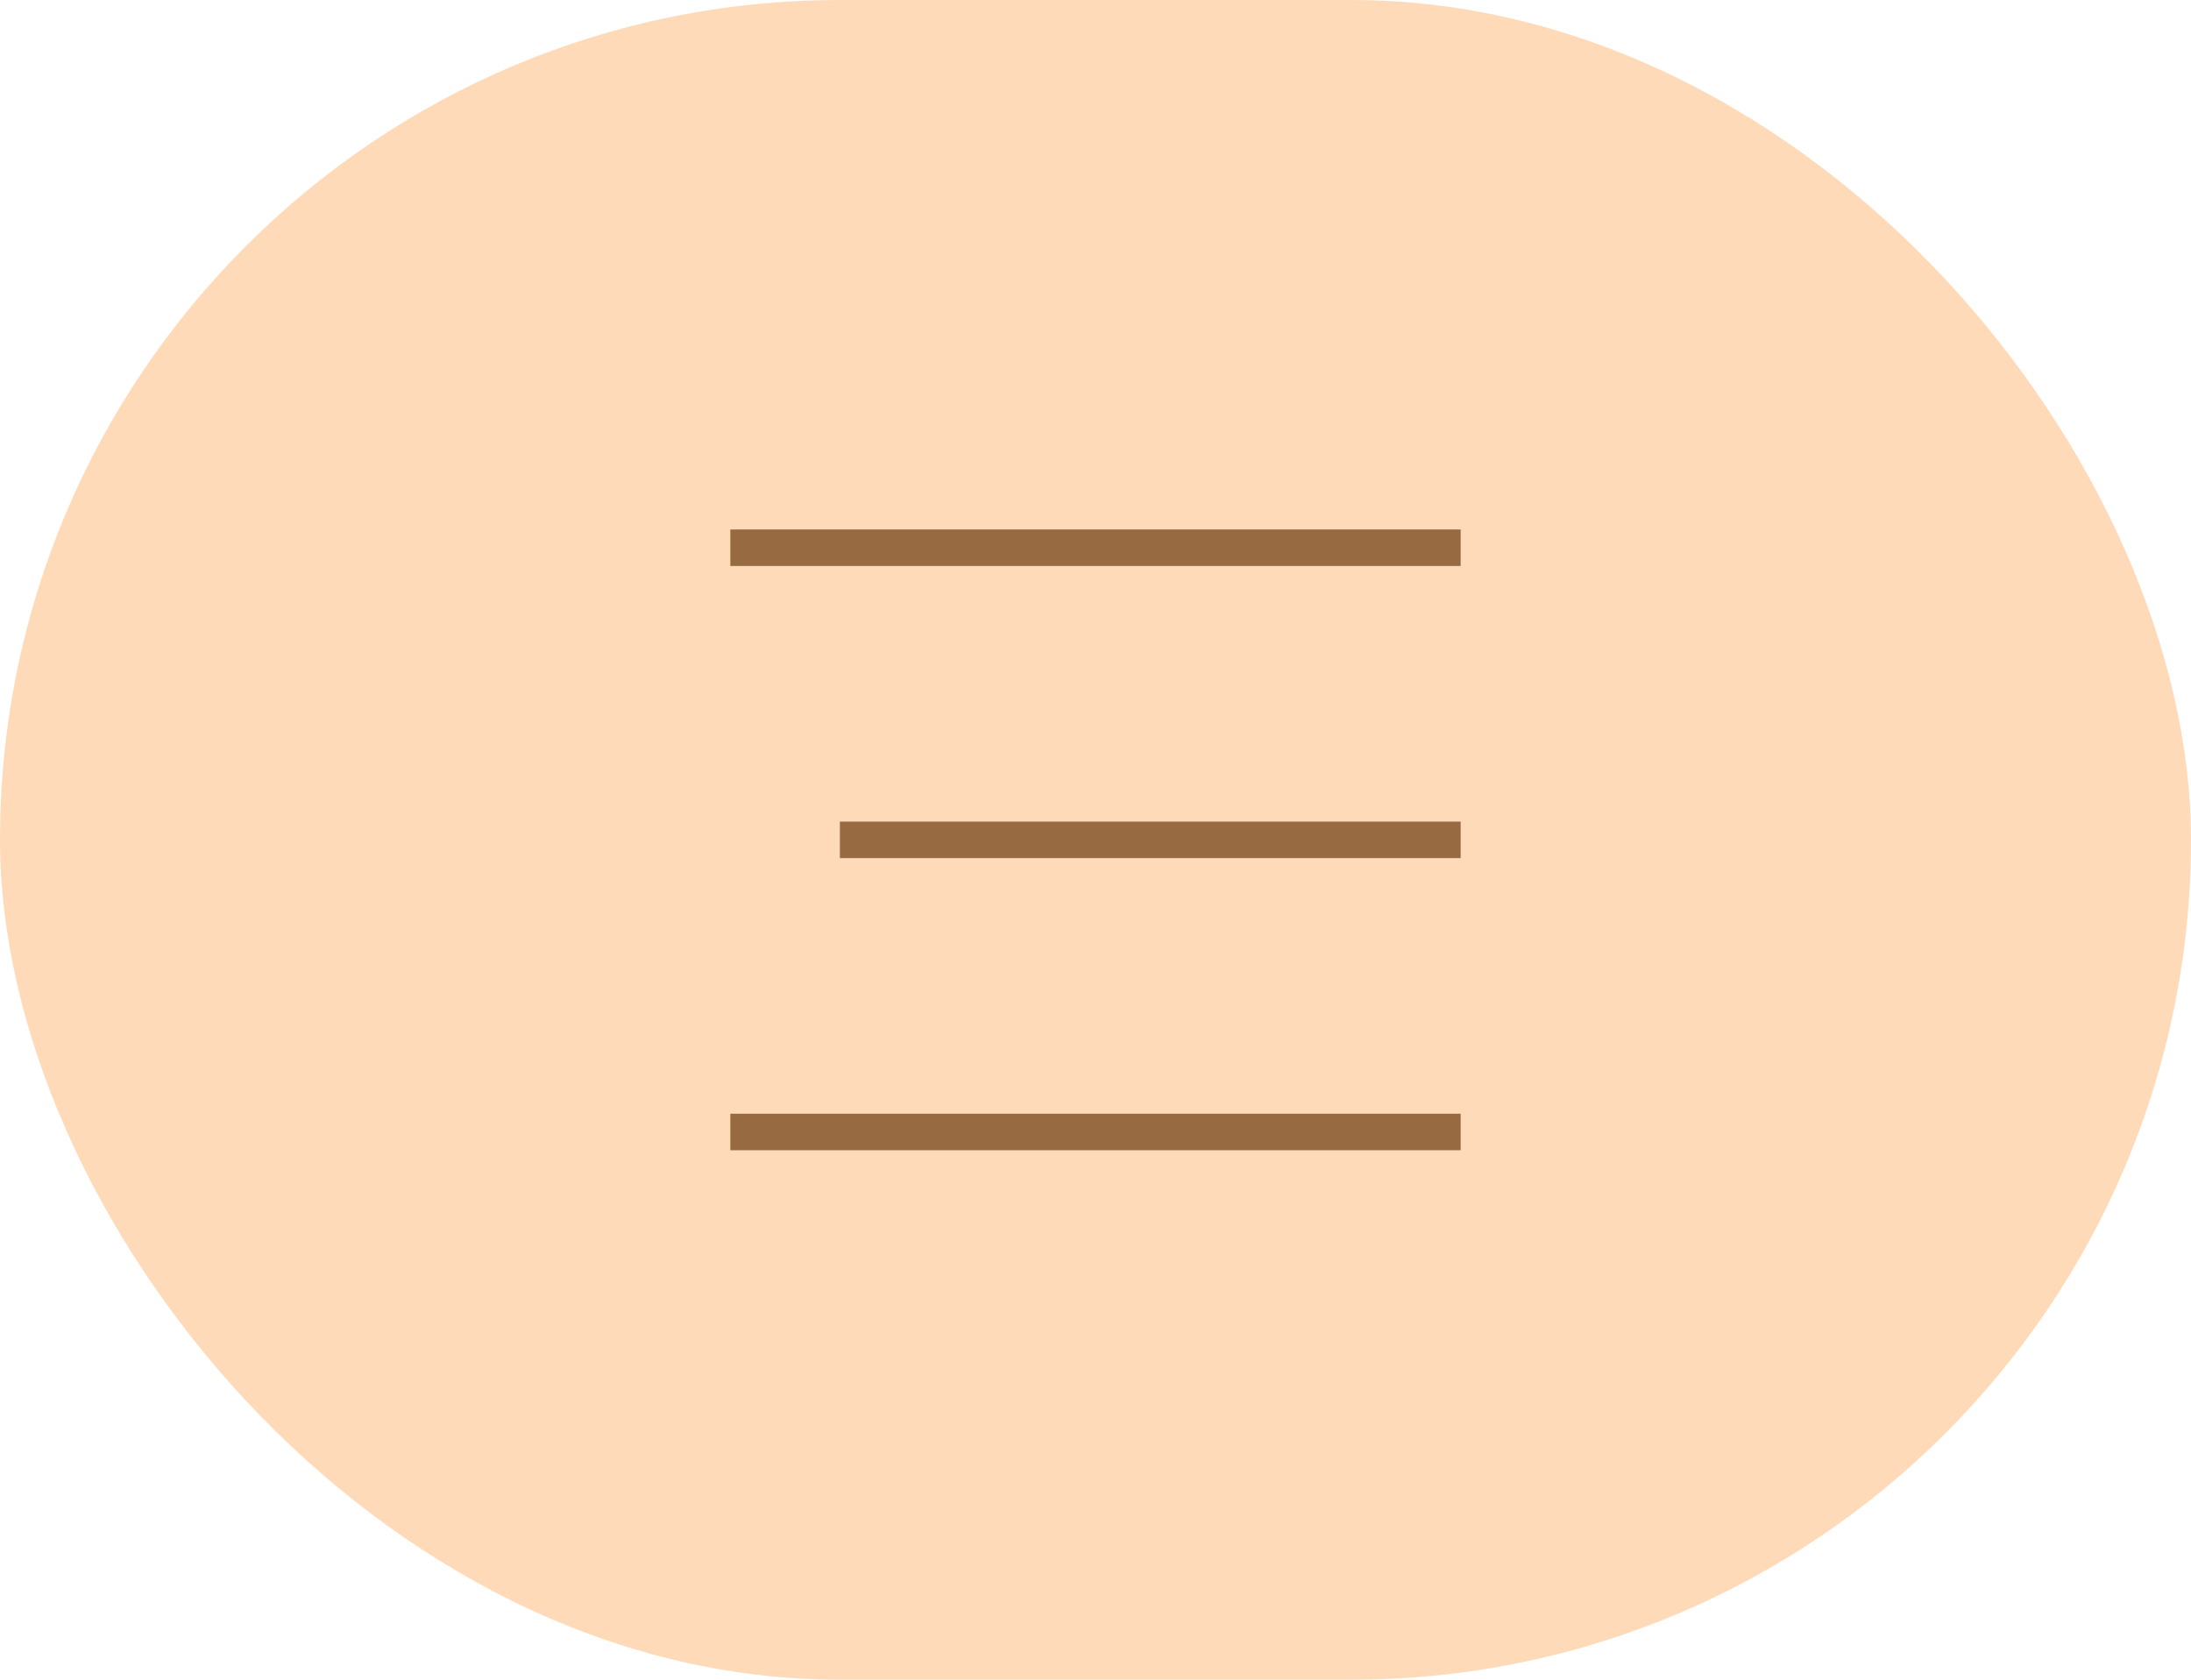 <?xml version="1.0" encoding="UTF-8"?> <svg xmlns="http://www.w3.org/2000/svg" width="60" height="46" viewBox="0 0 60 46" fill="none"> <rect width="60" height="46" rx="23" fill="#FFDAB9"></rect> <path d="M20 15H40M23 23H40M20 31H40" stroke="#986A42"></path> </svg> 